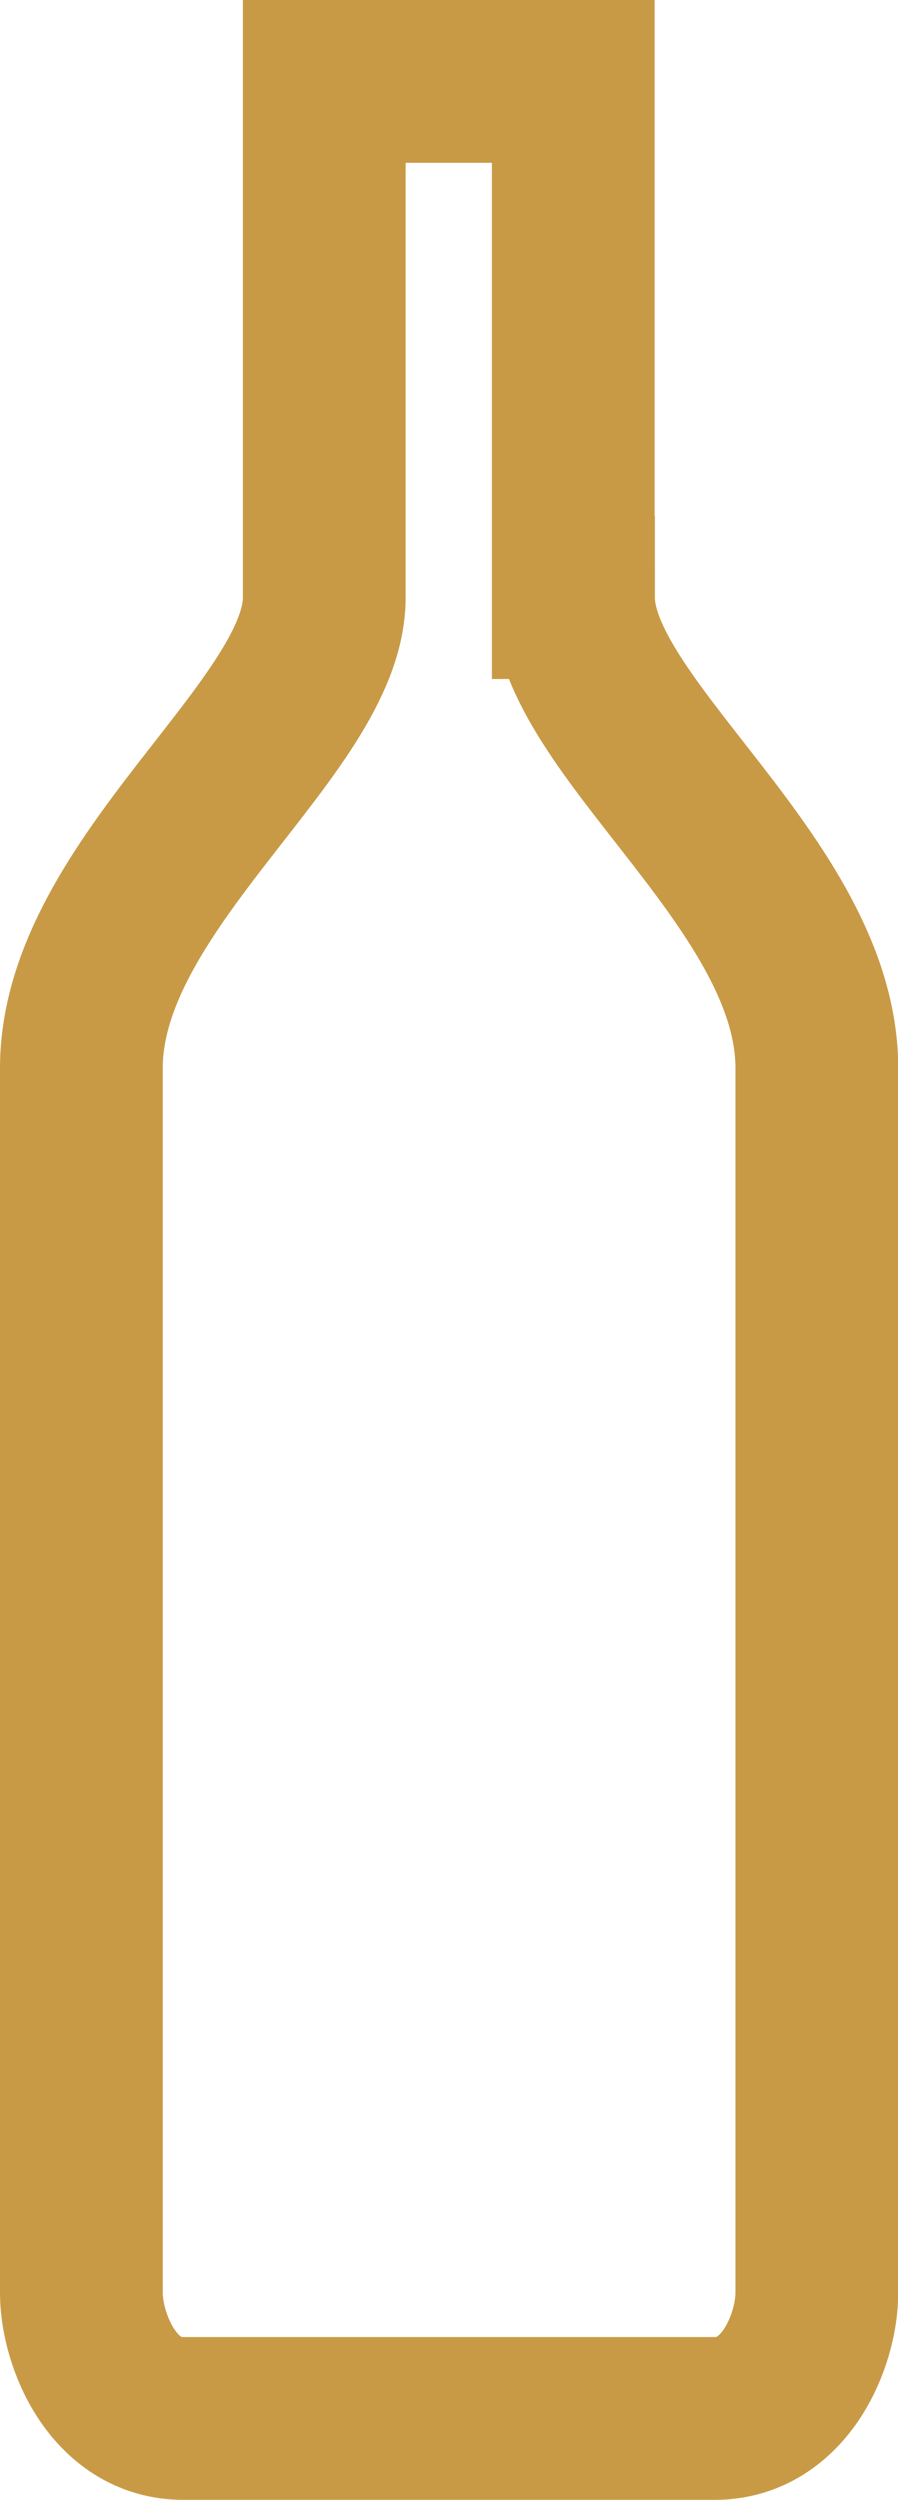 <svg xmlns="http://www.w3.org/2000/svg" width="16.553" height="46.061" viewBox="0 0 16.553 46.061"><g transform="translate(1.5 1.5)"><path d="M9.067,9.511V0H4.477V9.511C4.477,11.9,0,14.789,0,18.183V40.747c0,.865.582,2.314,1.875,2.314h9.8c1.3,0,1.882-1.448,1.882-2.314V18.183c0-3.394-4.485-6.287-4.485-8.672Zm-3.6,3.865" fill="none" stroke="#c99a46" stroke-width="3"/></g></svg>